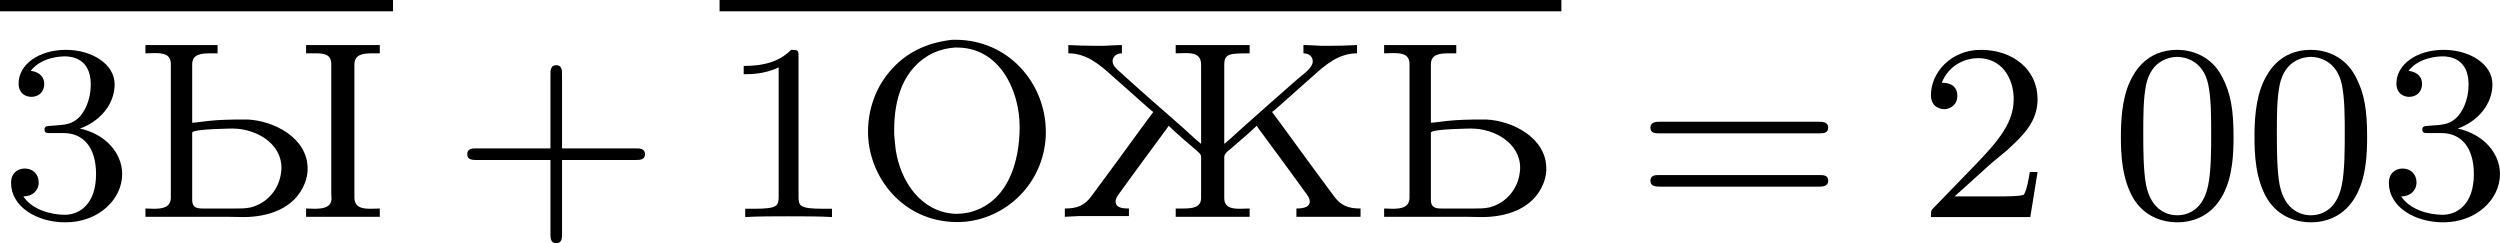 <?xml version='1.0' encoding='UTF-8'?>
<!-- This file was generated by dvisvgm 2.13.3 -->
<svg version='1.1' xmlns='http://www.w3.org/2000/svg' xmlns:xlink='http://www.w3.org/1999/xlink' width='158.474pt' height='15.417pt' viewBox='430.639 339.189 158.474 15.417'>
<defs>
<path id='g1-198' d='M.47-5.452V-5.189C1.044-5.189 1.459-4.838 1.873-4.463L3.005-3.459C3.053-3.419 3.108-3.363 3.164-3.332C2.622-2.606 2.096-1.865 1.554-1.14L1.219-.685C.988-.359 .749-.271 .359-.271V-.008L.813-.032H2.391V-.271C2.224-.271 1.969-.279 1.969-.494C1.969-.614 2.072-.733 2.144-.829L2.287-1.028C2.59-1.451 2.901-1.865 3.204-2.279L3.491-2.67C3.547-2.742 3.602-2.813 3.65-2.893C3.945-2.606 4.264-2.343 4.567-2.08C4.623-2.024 4.678-1.993 4.678-1.905V-.606C4.678-.303 4.407-.271 4.105-.271H3.873V-.008H6.217V-.271C6.113-.271 6.009-.263 5.906-.263C5.643-.263 5.412-.303 5.412-.606V-1.905C5.412-2.04 5.611-2.144 5.723-2.256C5.962-2.463 6.209-2.67 6.44-2.893C6.488-2.813 6.543-2.742 6.599-2.67L6.886-2.279C7.189-1.865 7.5-1.451 7.803-1.028L7.946-.829C8.018-.733 8.122-.614 8.122-.494C8.122-.343 7.986-.271 7.699-.271V-.008H9.732V-.271C9.341-.271 9.102-.359 8.871-.685L8.536-1.14C7.994-1.865 7.468-2.606 6.926-3.332C6.982-3.363 7.038-3.419 7.085-3.459L8.217-4.463C8.632-4.838 9.046-5.189 9.62-5.189V-5.452C9.341-5.436 9.054-5.428 8.767-5.428H8.488C8.297-5.436 8.114-5.452 7.922-5.452V-5.189C8.114-5.189 8.217-5.069 8.217-4.941C8.217-4.718 7.898-4.519 7.755-4.392C7.205-3.913 6.663-3.427 6.121-2.949C5.882-2.742 5.659-2.519 5.412-2.319V-4.822C5.412-5.005 5.444-5.149 5.723-5.173C5.89-5.189 6.049-5.189 6.217-5.189V-5.452H3.873V-5.189C3.977-5.189 4.089-5.197 4.184-5.197C4.463-5.197 4.678-5.149 4.678-4.822V-2.319C4.431-2.519 4.208-2.742 3.969-2.949C3.339-3.499 2.702-4.057 2.08-4.623C1.993-4.702 1.873-4.798 1.873-4.941C1.873-5.069 1.977-5.189 2.168-5.189V-5.452C1.977-5.452 1.793-5.436 1.602-5.428H1.323C1.036-5.428 .749-5.436 .47-5.452Z'/>
<path id='g1-206' d='M3.14-5.619C2.367-5.531 1.666-5.236 1.132-4.583C.693-4.057 .47-3.379 .47-2.702C.47-1.299 1.554 .159 3.3 .159C4.726 .159 6.041-.988 6.105-2.59V-2.71C6.105-4.216 4.941-5.619 3.236-5.619H3.14ZM1.299-2.638V-2.766C1.299-3.698 1.562-4.734 2.542-5.204C2.758-5.3 2.981-5.356 3.212-5.372H3.3C4.615-5.372 5.276-4.049 5.276-2.853C5.276-1.793 4.926-.446 3.658-.143C3.539-.12 3.419-.104 3.292-.104H3.212C2.144-.167 1.498-1.132 1.347-2.136C1.323-2.303 1.315-2.471 1.299-2.638Z'/>
<path id='g1-219' d='M.375-5.452V-5.189C.47-5.189 .574-5.197 .669-5.197C.948-5.197 1.18-5.157 1.18-4.846V-.622C1.18-.303 .917-.263 .646-.263C.55-.263 .462-.271 .375-.271V-.008H2.981C3.148-.008 3.316 0 3.483 0C4.216 0 5.101-.239 5.428-1.076C5.475-1.203 5.507-1.331 5.515-1.467V-1.538C5.515-2.511 4.447-3.053 3.61-3.092H3.451C3.084-3.092 2.718-3.084 2.351-3.045C2.184-3.029 2.024-2.997 1.857-2.989V-4.838C1.857-5.157 2.128-5.189 2.423-5.189H2.662V-5.452H.375ZM4.678-1.443C4.623-.885 4.232-.43 3.698-.303C3.539-.271 3.387-.271 3.228-.271H2.184C1.993-.271 1.857-.311 1.857-.542V-2.678C1.881-2.798 3.172-2.805 3.14-2.805C3.85-2.805 4.686-2.359 4.686-1.562C4.686-1.522 4.686-1.482 4.678-1.443ZM5.467-5.452V-5.189H5.77C6.025-5.189 6.265-5.165 6.265-4.846V-.741C6.265-.693 6.272-.638 6.272-.59C6.272-.303 6.001-.263 5.738-.263C5.643-.263 5.547-.271 5.467-.271V-.008H7.803V-.271C7.707-.271 7.611-.263 7.516-.263C7.237-.263 6.998-.303 6.998-.63V-4.83C6.998-5.157 7.269-5.189 7.564-5.189H7.803V-5.452H5.467Z'/>
<path id='g1-220' d='M.375-5.452V-5.189C.47-5.189 .574-5.197 .669-5.197C.948-5.197 1.18-5.157 1.18-4.846V-.622C1.18-.303 .917-.263 .646-.263C.55-.263 .462-.271 .375-.271V-.008H2.981C3.148-.008 3.316 0 3.483 0C4.216 0 5.101-.239 5.428-1.076C5.475-1.203 5.507-1.331 5.515-1.467V-1.538C5.515-2.511 4.447-3.053 3.61-3.092H3.451C3.084-3.092 2.718-3.084 2.351-3.045C2.184-3.029 2.024-2.997 1.857-2.989V-4.838C1.857-5.157 2.128-5.189 2.423-5.189H2.662V-5.452H.375ZM4.678-1.443C4.623-.885 4.232-.43 3.698-.303C3.539-.271 3.387-.271 3.228-.271H2.184C1.993-.271 1.857-.311 1.857-.542V-2.678C1.881-2.798 3.172-2.805 3.14-2.805C3.85-2.805 4.686-2.359 4.686-1.562C4.686-1.522 4.686-1.482 4.678-1.443Z'/>
<path id='g2-43' d='M3.475-1.809H5.818C5.93-1.809 6.105-1.809 6.105-1.993S5.93-2.176 5.818-2.176H3.475V-4.527C3.475-4.639 3.475-4.814 3.292-4.814S3.108-4.639 3.108-4.527V-2.176H.757C.646-2.176 .47-2.176 .47-1.993S.646-1.809 .757-1.809H3.108V.542C3.108 .654 3.108 .829 3.292 .829S3.475 .654 3.475 .542V-1.809Z'/>
<path id='g2-48' d='M3.897-2.542C3.897-3.395 3.81-3.913 3.547-4.423C3.196-5.125 2.55-5.3 2.112-5.3C1.108-5.3 .741-4.551 .63-4.328C.343-3.746 .327-2.957 .327-2.542C.327-2.016 .351-1.211 .733-.574C1.1 .016 1.69 .167 2.112 .167C2.495 .167 3.18 .048 3.579-.741C3.873-1.315 3.897-2.024 3.897-2.542ZM2.112-.056C1.841-.056 1.291-.183 1.124-1.02C1.036-1.474 1.036-2.224 1.036-2.638C1.036-3.188 1.036-3.746 1.124-4.184C1.291-4.997 1.913-5.077 2.112-5.077C2.383-5.077 2.933-4.941 3.092-4.216C3.188-3.778 3.188-3.18 3.188-2.638C3.188-2.168 3.188-1.451 3.092-1.004C2.925-.167 2.375-.056 2.112-.056Z'/>
<path id='g2-49' d='M2.503-5.077C2.503-5.292 2.487-5.3 2.271-5.3C1.945-4.981 1.522-4.79 .765-4.79V-4.527C.98-4.527 1.411-4.527 1.873-4.742V-.654C1.873-.359 1.849-.263 1.092-.263H.813V0C1.14-.024 1.825-.024 2.184-.024S3.236-.024 3.563 0V-.263H3.284C2.527-.263 2.503-.359 2.503-.654V-5.077Z'/>
<path id='g2-50' d='M2.248-1.626C2.375-1.745 2.71-2.008 2.837-2.12C3.332-2.574 3.802-3.013 3.802-3.738C3.802-4.686 3.005-5.3 2.008-5.3C1.052-5.3 .422-4.575 .422-3.866C.422-3.475 .733-3.419 .845-3.419C1.012-3.419 1.259-3.539 1.259-3.842C1.259-4.256 .861-4.256 .765-4.256C.996-4.838 1.53-5.037 1.921-5.037C2.662-5.037 3.045-4.407 3.045-3.738C3.045-2.909 2.463-2.303 1.522-1.339L.518-.303C.422-.215 .422-.199 .422 0H3.571L3.802-1.427H3.555C3.531-1.267 3.467-.869 3.371-.717C3.324-.654 2.718-.654 2.59-.654H1.172L2.248-1.626Z'/>
<path id='g2-51' d='M2.016-2.662C2.646-2.662 3.045-2.2 3.045-1.363C3.045-.367 2.479-.072 2.056-.072C1.618-.072 1.02-.231 .741-.654C1.028-.654 1.227-.837 1.227-1.1C1.227-1.355 1.044-1.538 .789-1.538C.574-1.538 .351-1.403 .351-1.084C.351-.327 1.164 .167 2.072 .167C3.132 .167 3.873-.566 3.873-1.363C3.873-2.024 3.347-2.63 2.534-2.805C3.164-3.029 3.634-3.571 3.634-4.208S2.917-5.3 2.088-5.3C1.235-5.3 .59-4.838 .59-4.232C.59-3.937 .789-3.81 .996-3.81C1.243-3.81 1.403-3.985 1.403-4.216C1.403-4.511 1.148-4.623 .972-4.631C1.307-5.069 1.921-5.093 2.064-5.093C2.271-5.093 2.877-5.029 2.877-4.208C2.877-3.65 2.646-3.316 2.534-3.188C2.295-2.941 2.112-2.925 1.626-2.893C1.474-2.885 1.411-2.877 1.411-2.774C1.411-2.662 1.482-2.662 1.618-2.662H2.016Z'/>
<path id='g2-61' d='M5.826-2.654C5.946-2.654 6.105-2.654 6.105-2.837S5.914-3.021 5.794-3.021H.781C.662-3.021 .47-3.021 .47-2.837S.63-2.654 .749-2.654H5.826ZM5.794-.964C5.914-.964 6.105-.964 6.105-1.148S5.946-1.331 5.826-1.331H.749C.63-1.331 .47-1.331 .47-1.148S.662-.964 .781-.964H5.794Z'/>
</defs>
<g id='page8' transform='matrix(2 0 0 2 0 0)'>
<rect x='215.319' y='169.594' height='.359' width='12.457'/>
<use x='215.319' y='176.474' xlink:href='#g2-51'/>
<use x='219.554' y='176.474' xlink:href='#g1-219'/>
<use x='229.658' y='176.474' xlink:href='#g2-43'/>
<rect x='238.126' y='169.594' height='.359' width='26.681'/>
<use x='238.126' y='176.474' xlink:href='#g2-49'/>
<use x='242.361' y='176.474' xlink:href='#g1-206'/>
<use x='248.71' y='176.474' xlink:href='#g1-198'/>
<use x='258.814' y='176.474' xlink:href='#g1-220'/>
<use x='267.159' y='176.474' xlink:href='#g2-61'/>
<use x='276.098' y='176.474' xlink:href='#g2-50'/>
<use x='282.214' y='176.474' xlink:href='#g2-48'/>
<use x='286.448' y='176.474' xlink:href='#g2-48'/>
<use x='290.683' y='176.474' xlink:href='#g2-51'/>
</g>
</svg>